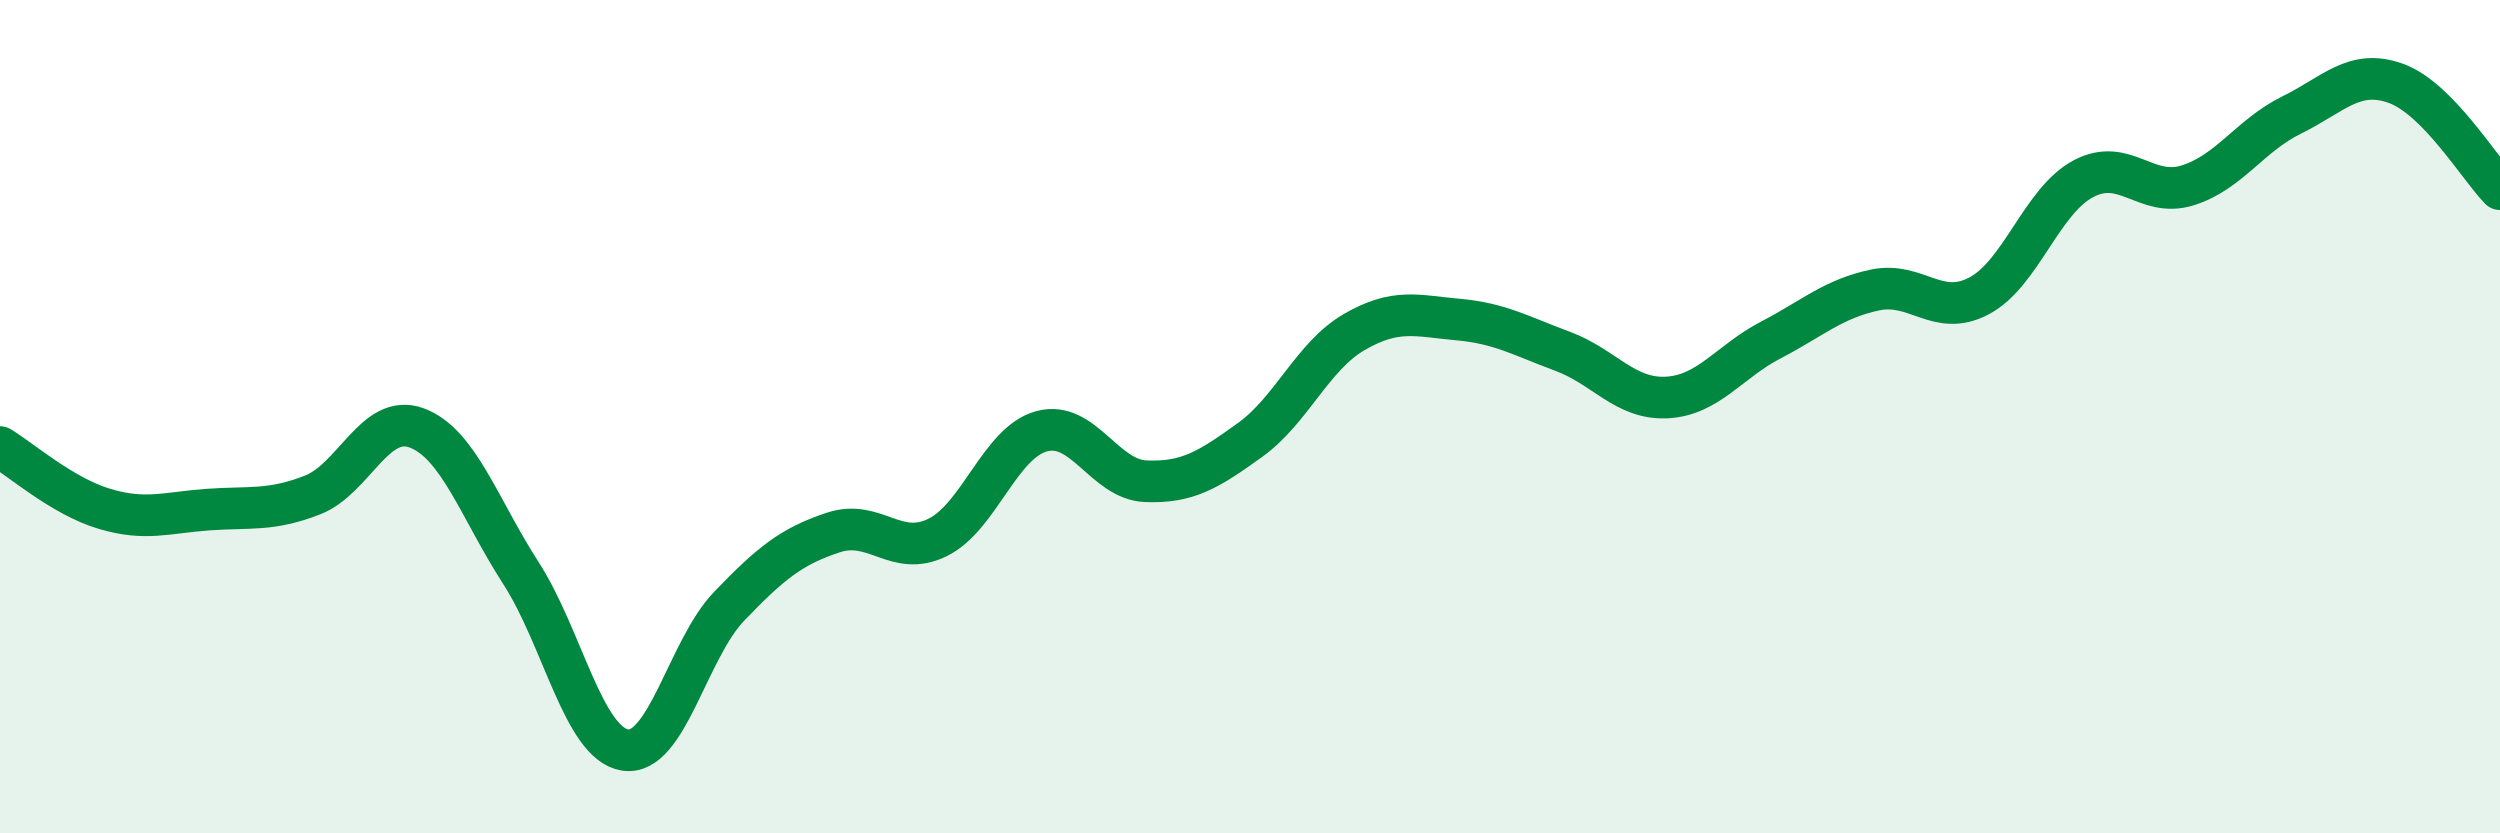 
    <svg width="60" height="20" viewBox="0 0 60 20" xmlns="http://www.w3.org/2000/svg">
      <path
        d="M 0,10.73 C 0.5,11.03 1.5,11.91 2.5,12.21 C 3.5,12.51 4,12.3 5,12.23 C 6,12.16 6.5,12.27 7.5,11.88 C 8.5,11.49 9,9.9 10,10.27 C 11,10.64 11.5,12.2 12.5,13.75 C 13.5,15.3 14,17.84 15,18 C 16,18.16 16.5,15.59 17.5,14.55 C 18.5,13.51 19,13.11 20,12.78 C 21,12.45 21.5,13.39 22.5,12.9 C 23.5,12.41 24,10.62 25,10.35 C 26,10.08 26.5,11.51 27.5,11.55 C 28.5,11.59 29,11.28 30,10.56 C 31,9.84 31.5,8.55 32.5,7.97 C 33.5,7.39 34,7.58 35,7.67 C 36,7.76 36.5,8.06 37.5,8.43 C 38.5,8.8 39,9.59 40,9.54 C 41,9.49 41.5,8.68 42.5,8.16 C 43.5,7.64 44,7.17 45,6.96 C 46,6.75 46.5,7.63 47.5,7.1 C 48.5,6.57 49,4.82 50,4.29 C 51,3.76 51.5,4.76 52.5,4.45 C 53.5,4.14 54,3.25 55,2.76 C 56,2.27 56.5,1.64 57.5,2 C 58.5,2.36 59.5,4.03 60,4.54L60 20L0 20Z"
        fill="#008740"
        opacity="0.1"
        stroke-linecap="round"
        stroke-linejoin="round"
      />
      <path
        d="M 0,10.73 C 0.5,11.03 1.5,11.91 2.5,12.21 C 3.5,12.51 4,12.3 5,12.23 C 6,12.16 6.5,12.27 7.5,11.88 C 8.5,11.49 9,9.9 10,10.27 C 11,10.64 11.5,12.2 12.5,13.75 C 13.5,15.3 14,17.84 15,18 C 16,18.16 16.5,15.59 17.5,14.55 C 18.5,13.51 19,13.11 20,12.78 C 21,12.45 21.5,13.39 22.5,12.9 C 23.5,12.41 24,10.62 25,10.35 C 26,10.08 26.5,11.51 27.5,11.55 C 28.5,11.59 29,11.28 30,10.56 C 31,9.84 31.5,8.55 32.5,7.97 C 33.5,7.39 34,7.58 35,7.67 C 36,7.76 36.5,8.06 37.5,8.43 C 38.5,8.8 39,9.59 40,9.54 C 41,9.49 41.5,8.68 42.5,8.16 C 43.5,7.64 44,7.17 45,6.96 C 46,6.75 46.5,7.63 47.5,7.1 C 48.5,6.57 49,4.82 50,4.29 C 51,3.76 51.5,4.76 52.5,4.45 C 53.5,4.14 54,3.25 55,2.76 C 56,2.27 56.5,1.64 57.5,2 C 58.5,2.36 59.5,4.03 60,4.54"
        stroke="#008740"
        stroke-width="1"
        fill="none"
        stroke-linecap="round"
        stroke-linejoin="round"
      />
    </svg>
  